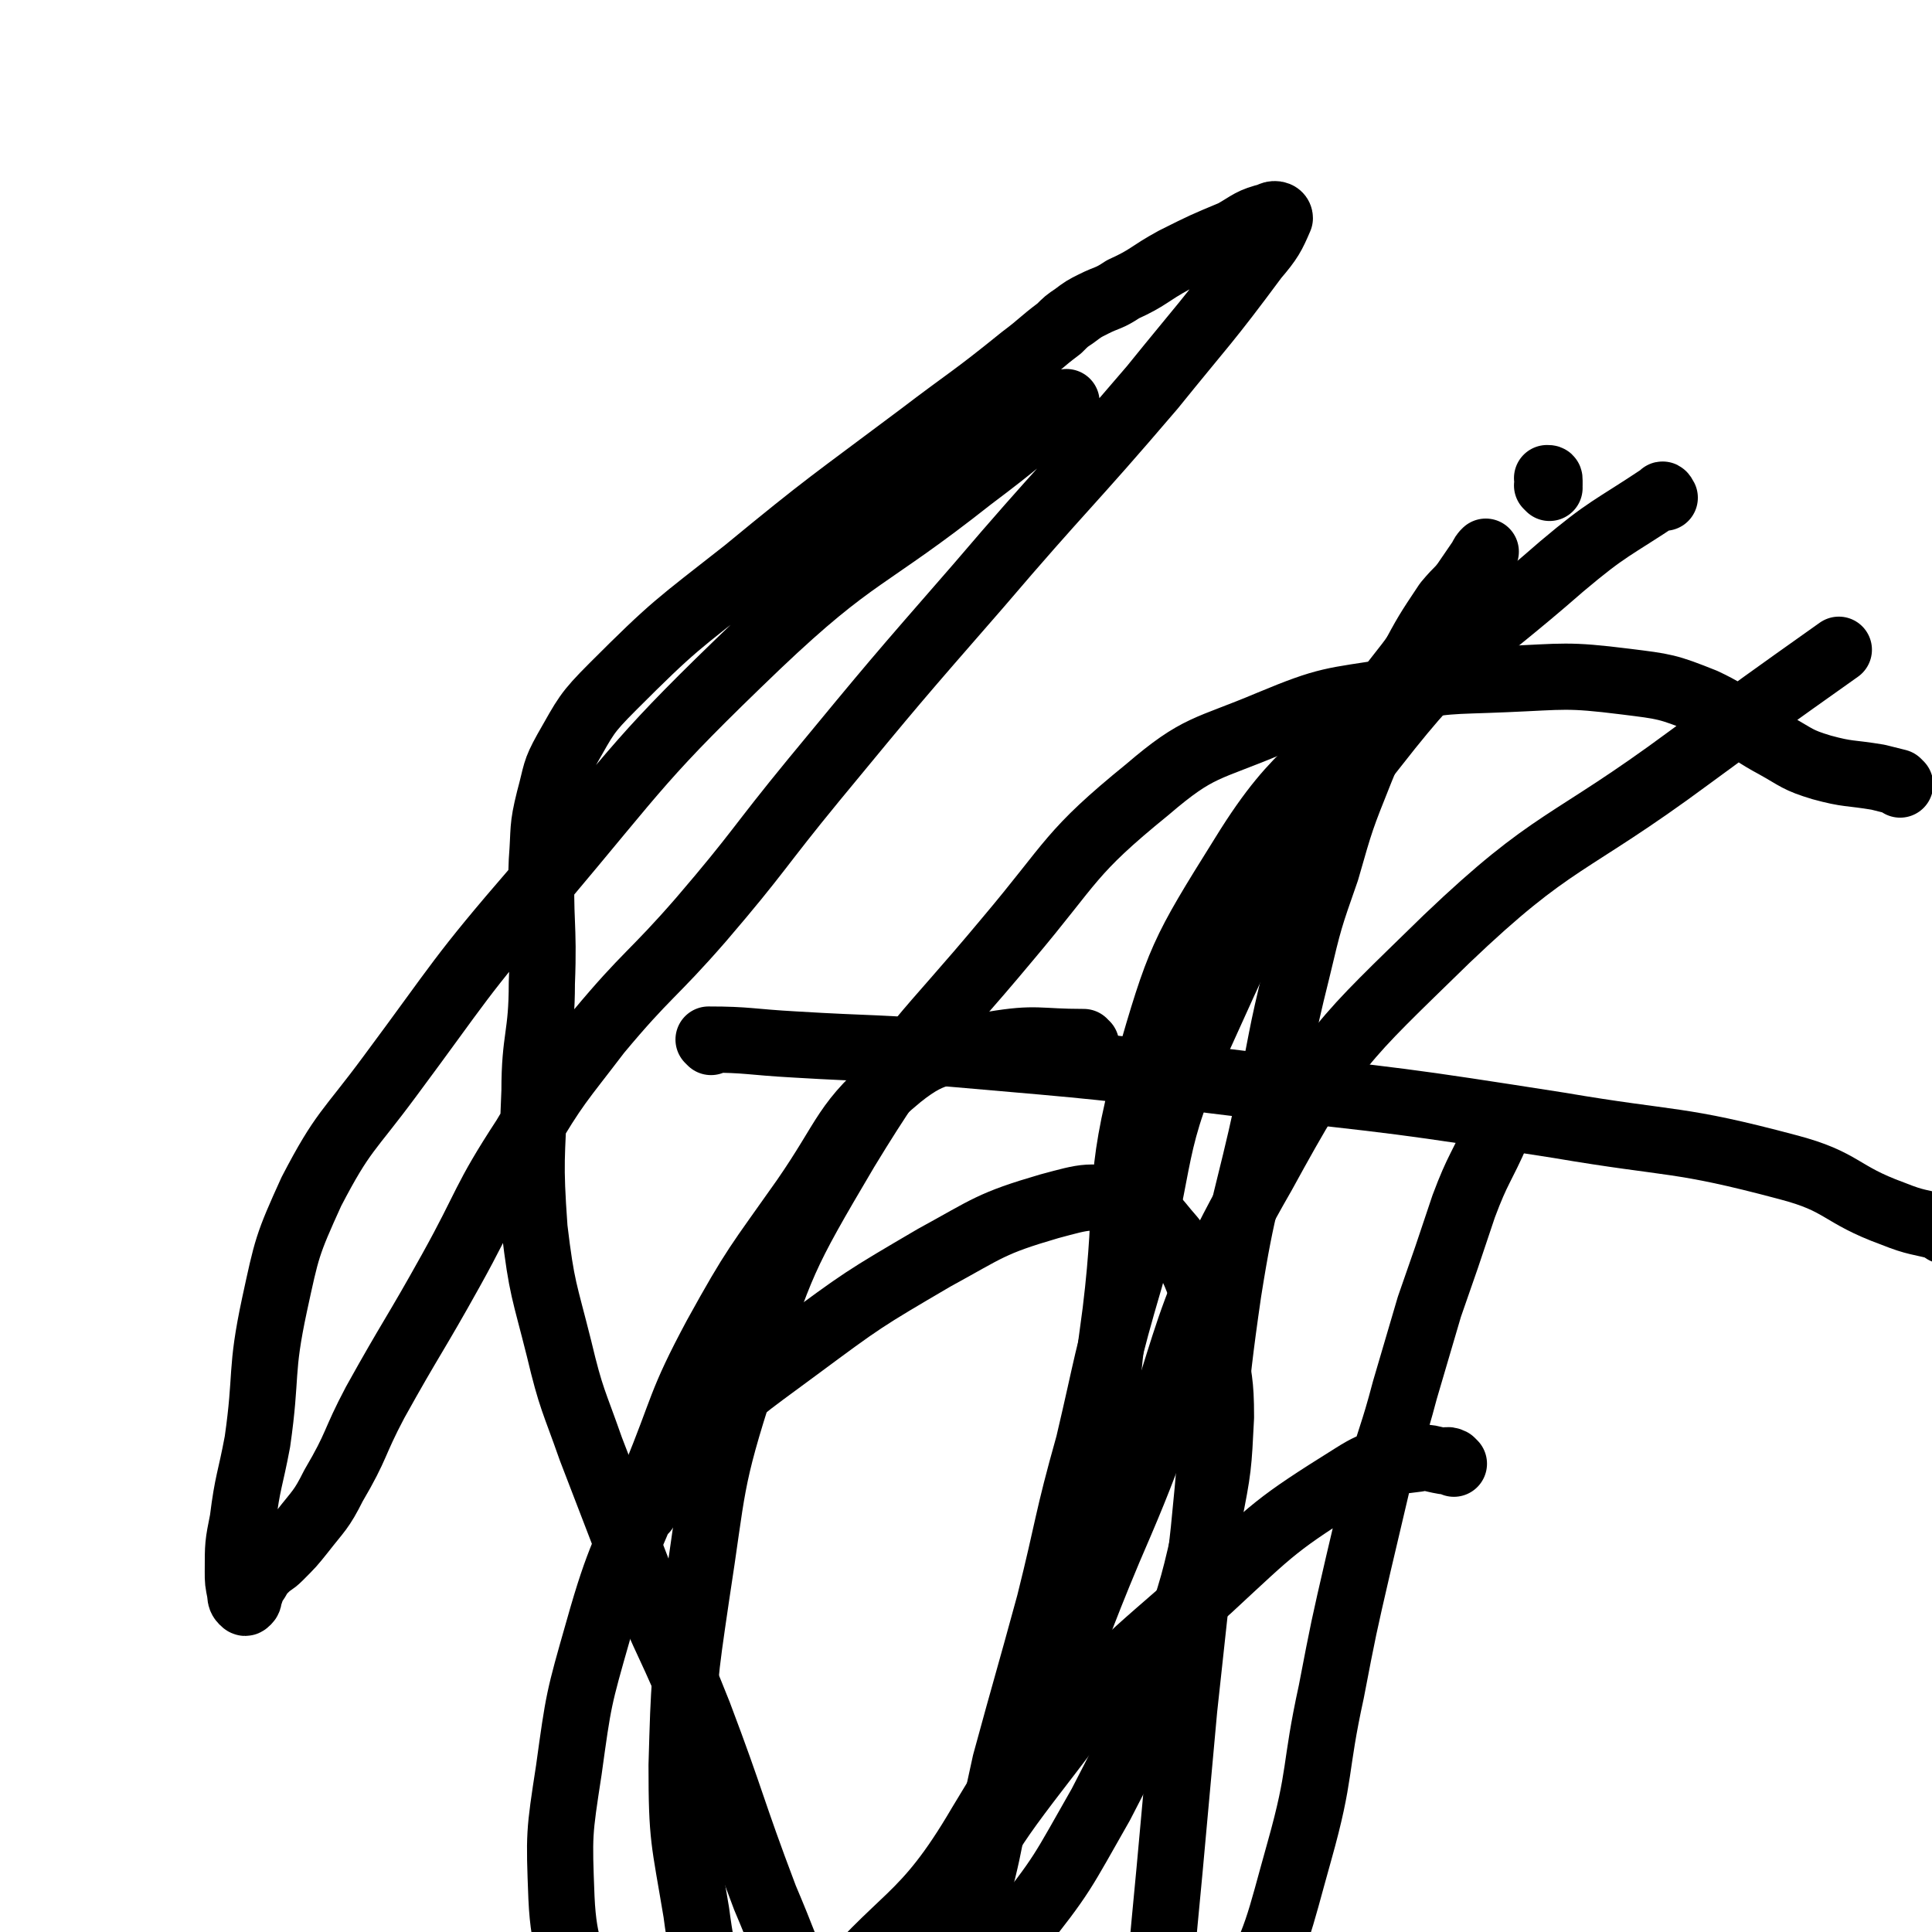 <svg viewBox='0 0 788 788' version='1.1' xmlns='http://www.w3.org/2000/svg' xmlns:xlink='http://www.w3.org/1999/xlink'><g fill='none' stroke='#000000' stroke-width='27' stroke-linecap='round' stroke-linejoin='round'><path d='M443,426c-1,0 -1,-1 -1,-1 -19,0 -19,-2 -37,1 -19,4 -23,1 -38,13 -23,19 -21,24 -39,50 -19,27 -20,27 -36,56 -15,28 -13,29 -25,58 -12,31 -14,30 -23,62 -8,28 -8,28 -12,57 -4,26 -4,26 -3,52 1,22 5,22 8,44 2,22 -2,23 3,45 2,10 3,13 12,18 6,5 8,4 17,2 15,-2 15,-3 29,-9 16,-6 16,-6 32,-14 21,-11 22,-10 41,-25 24,-20 24,-21 43,-46 20,-25 19,-25 35,-53 16,-31 16,-31 29,-63 9,-27 9,-27 15,-54 4,-20 4,-21 5,-41 0,-15 -1,-15 -3,-30 -2,-11 -1,-12 -5,-22 -4,-11 -5,-12 -12,-21 -8,-9 -8,-12 -19,-14 -14,-4 -16,-3 -31,1 -24,7 -25,9 -47,21 -29,17 -29,17 -56,37 -23,17 -24,17 -44,37 -11,13 -9,14 -18,29 '/><path d='M593,597c-1,-1 -1,-1 -1,-1 -2,-1 -2,0 -3,0 -6,-1 -6,-2 -11,-1 -14,2 -15,0 -26,7 -32,20 -32,21 -59,46 -35,31 -37,30 -65,67 -27,35 -28,37 -45,77 -13,28 -12,30 -14,61 -2,17 0,18 5,35 3,10 4,10 11,18 4,6 4,7 11,10 7,3 9,4 17,2 11,-2 13,-3 22,-10 20,-15 21,-16 37,-35 20,-25 21,-26 35,-55 15,-30 14,-31 23,-63 9,-32 6,-33 13,-65 5,-26 5,-26 11,-52 4,-17 4,-17 8,-34 5,-18 6,-18 11,-37 5,-17 5,-17 10,-34 7,-20 7,-20 14,-41 6,-16 7,-15 14,-31 '/><path d='M453,626c0,0 -1,-1 -1,-1 0,-3 0,-4 1,-7 0,-5 0,-5 0,-11 -1,-4 -1,-4 -1,-8 -1,-10 -1,-10 -1,-20 1,-22 1,-22 4,-44 6,-49 0,-51 13,-99 13,-45 14,-47 39,-87 24,-39 32,-34 61,-70 19,-24 18,-25 36,-51 1,-2 1,-2 2,-3 '/><path d='M632,199c0,0 -1,-1 -1,-1 0,0 1,0 1,0 0,-1 0,-1 0,-2 0,-1 0,-1 -1,-1 0,0 0,0 0,0 '/><path d='M605,232c-1,0 -1,-1 -1,-1 -2,1 -2,2 -3,3 -5,6 -6,6 -11,12 -8,12 -8,12 -15,25 -11,21 -11,21 -20,43 -8,20 -8,20 -14,41 -7,20 -7,20 -12,41 -7,28 -6,28 -12,56 -8,37 -10,37 -16,75 -7,48 -5,48 -10,97 -4,36 -4,36 -8,73 -3,33 -3,33 -6,66 -2,21 -2,21 -4,43 -1,13 0,13 -2,26 0,5 0,5 -1,10 -1,3 -1,6 -1,6 0,0 -1,-3 -1,-6 0,-8 0,-8 0,-15 '/><path d='M290,425c0,0 -1,-1 -1,-1 16,0 17,1 35,2 33,2 33,1 67,4 58,5 58,5 115,12 65,7 66,7 130,17 47,8 48,5 93,17 23,6 21,11 43,19 10,4 10,3 21,6 0,0 0,0 0,1 '/><path d='M775,320c0,0 -1,-1 -1,-1 -4,-1 -4,-1 -8,-2 -12,-2 -12,-1 -23,-4 -10,-3 -10,-4 -19,-9 -15,-8 -14,-11 -29,-18 -15,-6 -16,-6 -32,-8 -24,-3 -25,-2 -49,-1 -23,1 -24,0 -46,5 -25,4 -26,3 -50,13 -26,11 -29,9 -50,27 -32,26 -30,29 -57,61 -35,42 -38,40 -66,86 -26,44 -26,45 -42,93 -14,43 -12,44 -19,89 -5,34 -5,34 -6,69 0,30 1,30 6,60 3,23 5,23 10,46 4,14 4,13 7,27 2,6 1,11 3,12 3,1 5,-3 8,-7 14,-20 12,-21 26,-41 30,-37 38,-32 62,-73 35,-57 30,-61 57,-123 30,-70 20,-76 58,-142 29,-53 32,-54 75,-96 44,-42 49,-37 99,-74 30,-22 30,-22 61,-44 '/><path d='M679,203c0,0 -1,-2 -1,-1 -21,14 -22,13 -41,29 -40,35 -44,32 -76,73 -42,53 -43,55 -71,117 -22,47 -15,50 -29,100 -10,34 -9,34 -17,68 -9,32 -8,33 -16,65 -9,33 -9,32 -18,65 -7,31 -5,31 -14,62 -8,24 -10,24 -18,48 -4,12 -3,13 -7,25 -2,7 0,9 -4,13 -2,2 -5,1 -7,-1 -11,-11 -12,-12 -20,-26 -16,-32 -14,-33 -28,-66 -14,-37 -13,-38 -27,-75 -11,-28 -13,-28 -24,-56 -10,-26 -10,-26 -20,-52 -7,-20 -8,-20 -13,-41 -6,-24 -7,-24 -10,-49 -2,-28 -1,-28 0,-56 0,-22 3,-22 3,-44 1,-25 -1,-25 0,-50 1,-13 0,-13 3,-25 3,-11 2,-11 7,-20 8,-14 8,-15 19,-26 25,-25 26,-25 54,-47 34,-28 35,-28 71,-55 21,-16 21,-15 42,-32 8,-6 7,-6 15,-12 3,-3 3,-3 6,-5 4,-3 4,-3 8,-5 6,-3 6,-2 12,-6 11,-5 10,-6 21,-12 12,-6 12,-6 24,-11 7,-4 7,-5 15,-7 1,-1 4,-1 4,1 -3,7 -4,9 -10,16 -20,27 -21,27 -42,53 -35,41 -36,40 -71,81 -34,39 -34,39 -67,79 -23,28 -22,29 -46,57 -20,23 -22,22 -42,46 -16,21 -17,21 -30,43 -17,26 -15,27 -30,54 -15,27 -16,27 -31,54 -9,17 -7,17 -17,34 -5,10 -6,10 -13,19 -4,5 -4,5 -9,10 -3,3 -3,2 -6,5 -2,2 -2,2 -3,4 -2,3 -2,3 -3,6 -1,1 0,2 -1,3 -1,1 -1,1 -2,0 -1,-1 -1,-2 -1,-3 -1,-5 -1,-5 -1,-9 0,-11 0,-11 2,-21 2,-16 3,-16 6,-32 4,-28 1,-28 7,-56 5,-23 5,-24 15,-46 13,-25 15,-24 32,-47 29,-39 28,-40 60,-77 43,-51 42,-53 90,-99 40,-38 44,-34 87,-68 20,-15 20,-16 39,-31 '/></g>
</svg>
